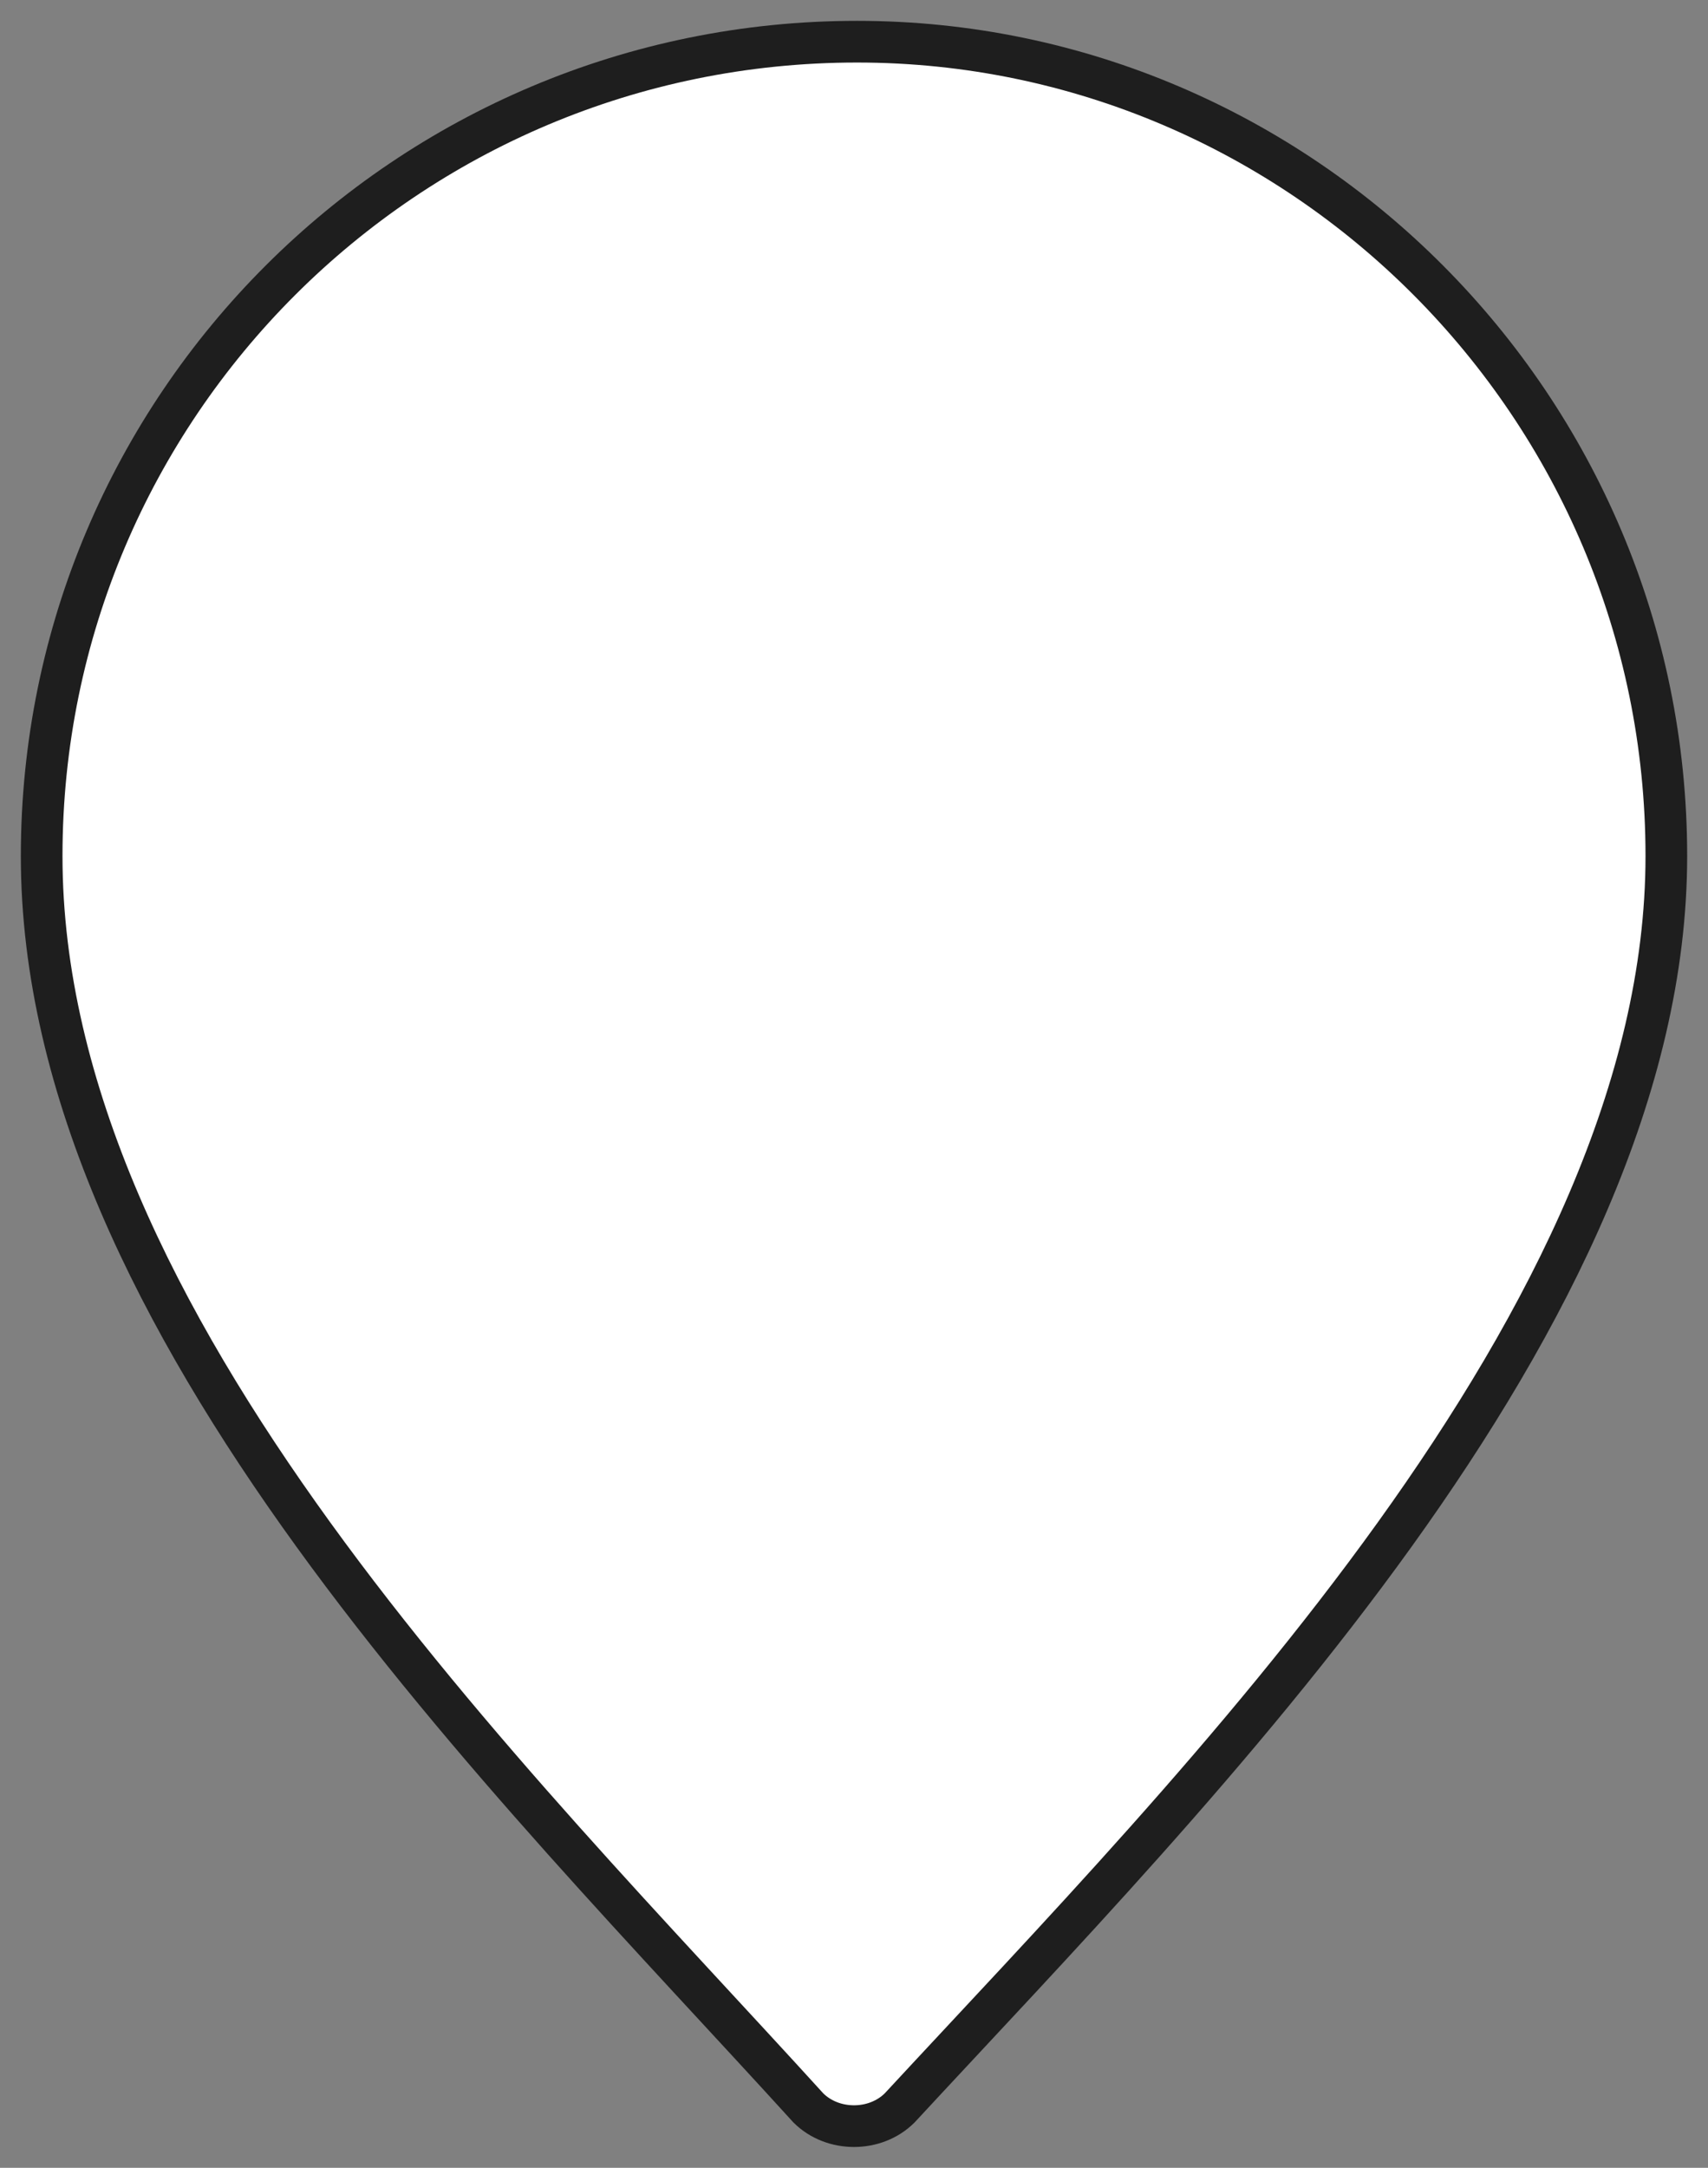<?xml version="1.0" encoding="UTF-8"?>
<svg width="41px" height="52px" viewBox="0 0 41 52" version="1.1" xmlns="http://www.w3.org/2000/svg" xmlns:xlink="http://www.w3.org/1999/xlink">
    <rect x="0" y="0" width="41" height="52" fill="#808080" stroke="none"/>
    <title>Shape Copy 4@1x</title>
    <g id="Page-1" stroke="none" stroke-width="1" fill="none" fill-rule="evenodd">
        <g id="16022021_rivenditore" transform="translate(-1427, -416)" fill="#FFFFFF" fill-rule="nonzero" stroke="#1e1e1e">
            <path d="M1447.573,417 C1458.236,417 1467,425.746 1467,436.534 C1467,447.612 1455.753,458.837 1448.596,466.563 C1448.011,467.146 1446.989,467.146 1446.404,466.563 C1439.247,458.691 1428,447.758 1428,436.534 C1428,425.746 1436.764,417 1447.573,417 Z" id="Shape-Copy-4"></path>
        </g>
    </g>
</svg>